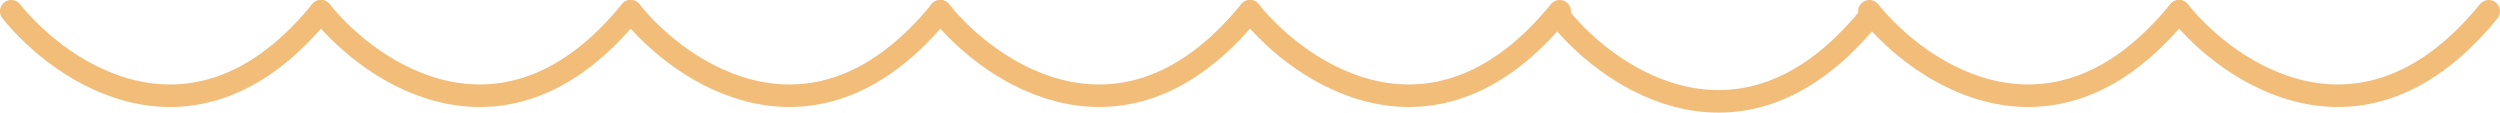 <?xml version="1.0" encoding="UTF-8"?> <svg xmlns="http://www.w3.org/2000/svg" width="444" height="20" viewBox="0 0 444 20" fill="none"><path d="M2 2C11.099 13.319 34.837 29.166 57 2" stroke="#F2BC79" stroke-width="4" stroke-linecap="round"></path><path d="M57 2C66.099 13.319 89.837 29.166 112 2" stroke="#F2BC79" stroke-width="4" stroke-linecap="round"></path><path d="M112 2C121.099 13.319 144.837 29.166 167 2" stroke="#F2BC79" stroke-width="4" stroke-linecap="round"></path><path d="M167 2C176.099 13.319 199.837 29.166 222 2" stroke="#F2BC79" stroke-width="4" stroke-linecap="round"></path><path d="M222 2C231.099 13.319 254.837 29.166 277 2" stroke="#F2BC79" stroke-width="4" stroke-linecap="round"></path><path d="M277 3C286.099 14.319 309.837 30.166 332 3" stroke="#F2BC79" stroke-width="4" stroke-linecap="round"></path><path d="M332 2C341.099 13.319 364.837 29.166 387 2" stroke="#F2BC79" stroke-width="4" stroke-linecap="round"></path><path d="M387 2C396.099 13.319 419.837 29.166 442 2" stroke="#F2BC79" stroke-width="4" stroke-linecap="round"></path></svg> 